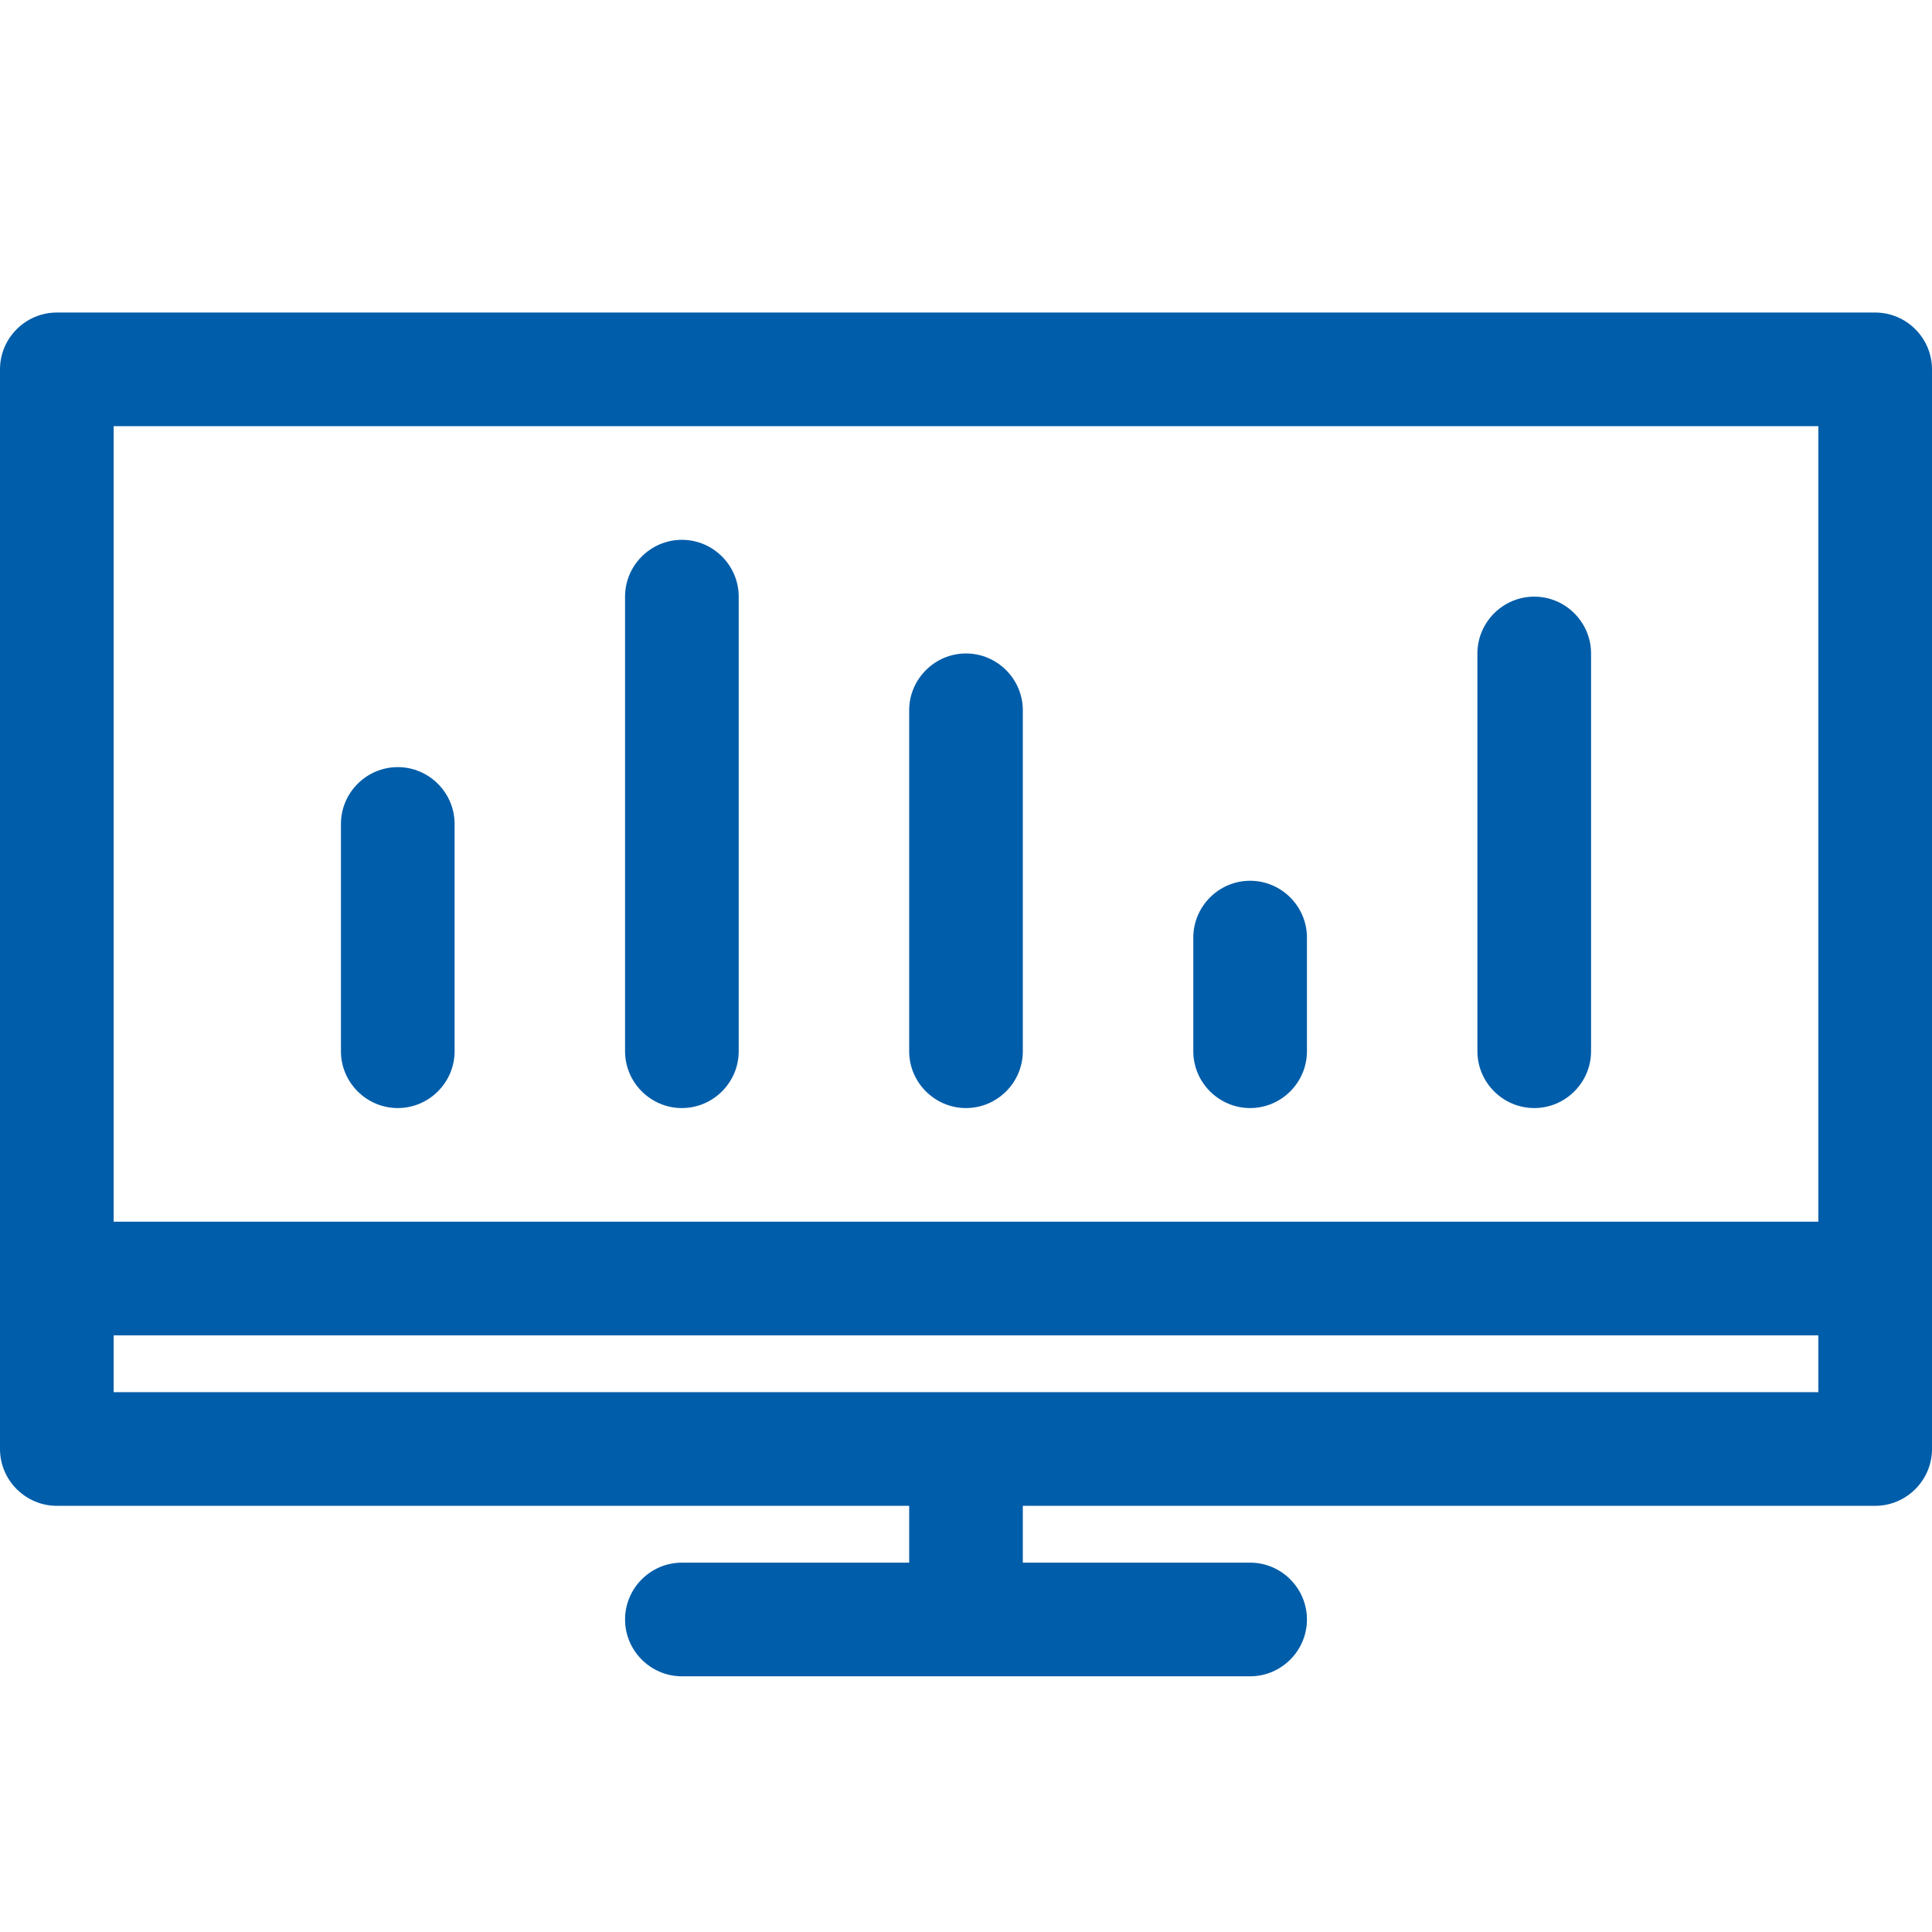 <?xml version="1.0" standalone="no"?><!DOCTYPE svg PUBLIC "-//W3C//DTD SVG 1.1//EN" "http://www.w3.org/Graphics/SVG/1.1/DTD/svg11.dtd"><svg t="1584110051917" class="icon" viewBox="0 0 1024 1024" version="1.1" xmlns="http://www.w3.org/2000/svg" p-id="12559" width="48" height="48" xmlns:xlink="http://www.w3.org/1999/xlink"><defs><style type="text/css"></style></defs><path d="M210.824 587.294c-16.565 0-30.118-13.553-30.118-30.118v-120.471c0-16.565 13.553-30.118 30.118-30.118s30.118 13.553 30.118 30.118v120.471c0 16.565-13.553 30.118-30.118 30.118zM361.412 587.294c-16.565 0-30.118-13.553-30.118-30.118v-240.941c0-16.565 13.553-30.118 30.118-30.118s30.118 13.553 30.118 30.118v240.941c0 16.565-13.553 30.118-30.118 30.118zM512 587.294c-16.565 0-30.118-13.553-30.118-30.118v-180.706c0-16.565 13.553-30.118 30.118-30.118s30.118 13.553 30.118 30.118v180.706c0 16.565-13.553 30.118-30.118 30.118zM662.588 587.294c-16.565 0-30.118-13.553-30.118-30.118v-60.235c0-16.565 13.553-30.118 30.118-30.118s30.118 13.553 30.118 30.118v60.235c0 16.565-13.553 30.118-30.118 30.118zM813.176 587.294c-16.565 0-30.118-13.553-30.118-30.118v-210.824c0-16.565 13.553-30.118 30.118-30.118s30.118 13.553 30.118 30.118v210.824c0 16.565-13.553 30.118-30.118 30.118z" fill="#005da9" p-id="12560"></path><path d="M993.882 165.647H30.118c-16.565 0-30.118 13.553-30.118 30.118v572.235c0 16.565 13.553 30.118 30.118 30.118h451.765v30.118h-120.471c-16.565 0-30.118 13.553-30.118 30.118s13.553 30.118 30.118 30.118h301.176c16.565 0 30.118-13.553 30.118-30.118s-13.553-30.118-30.118-30.118h-120.471v-30.118h451.765c16.565 0 30.118-13.553 30.118-30.118v-572.235c0-16.565-13.553-30.118-30.118-30.118z m-30.118 60.235v421.647H60.235v-421.647h903.529z m0 512H60.235v-30.118h903.529v30.118z" fill="#005da9" p-id="12561"></path></svg>